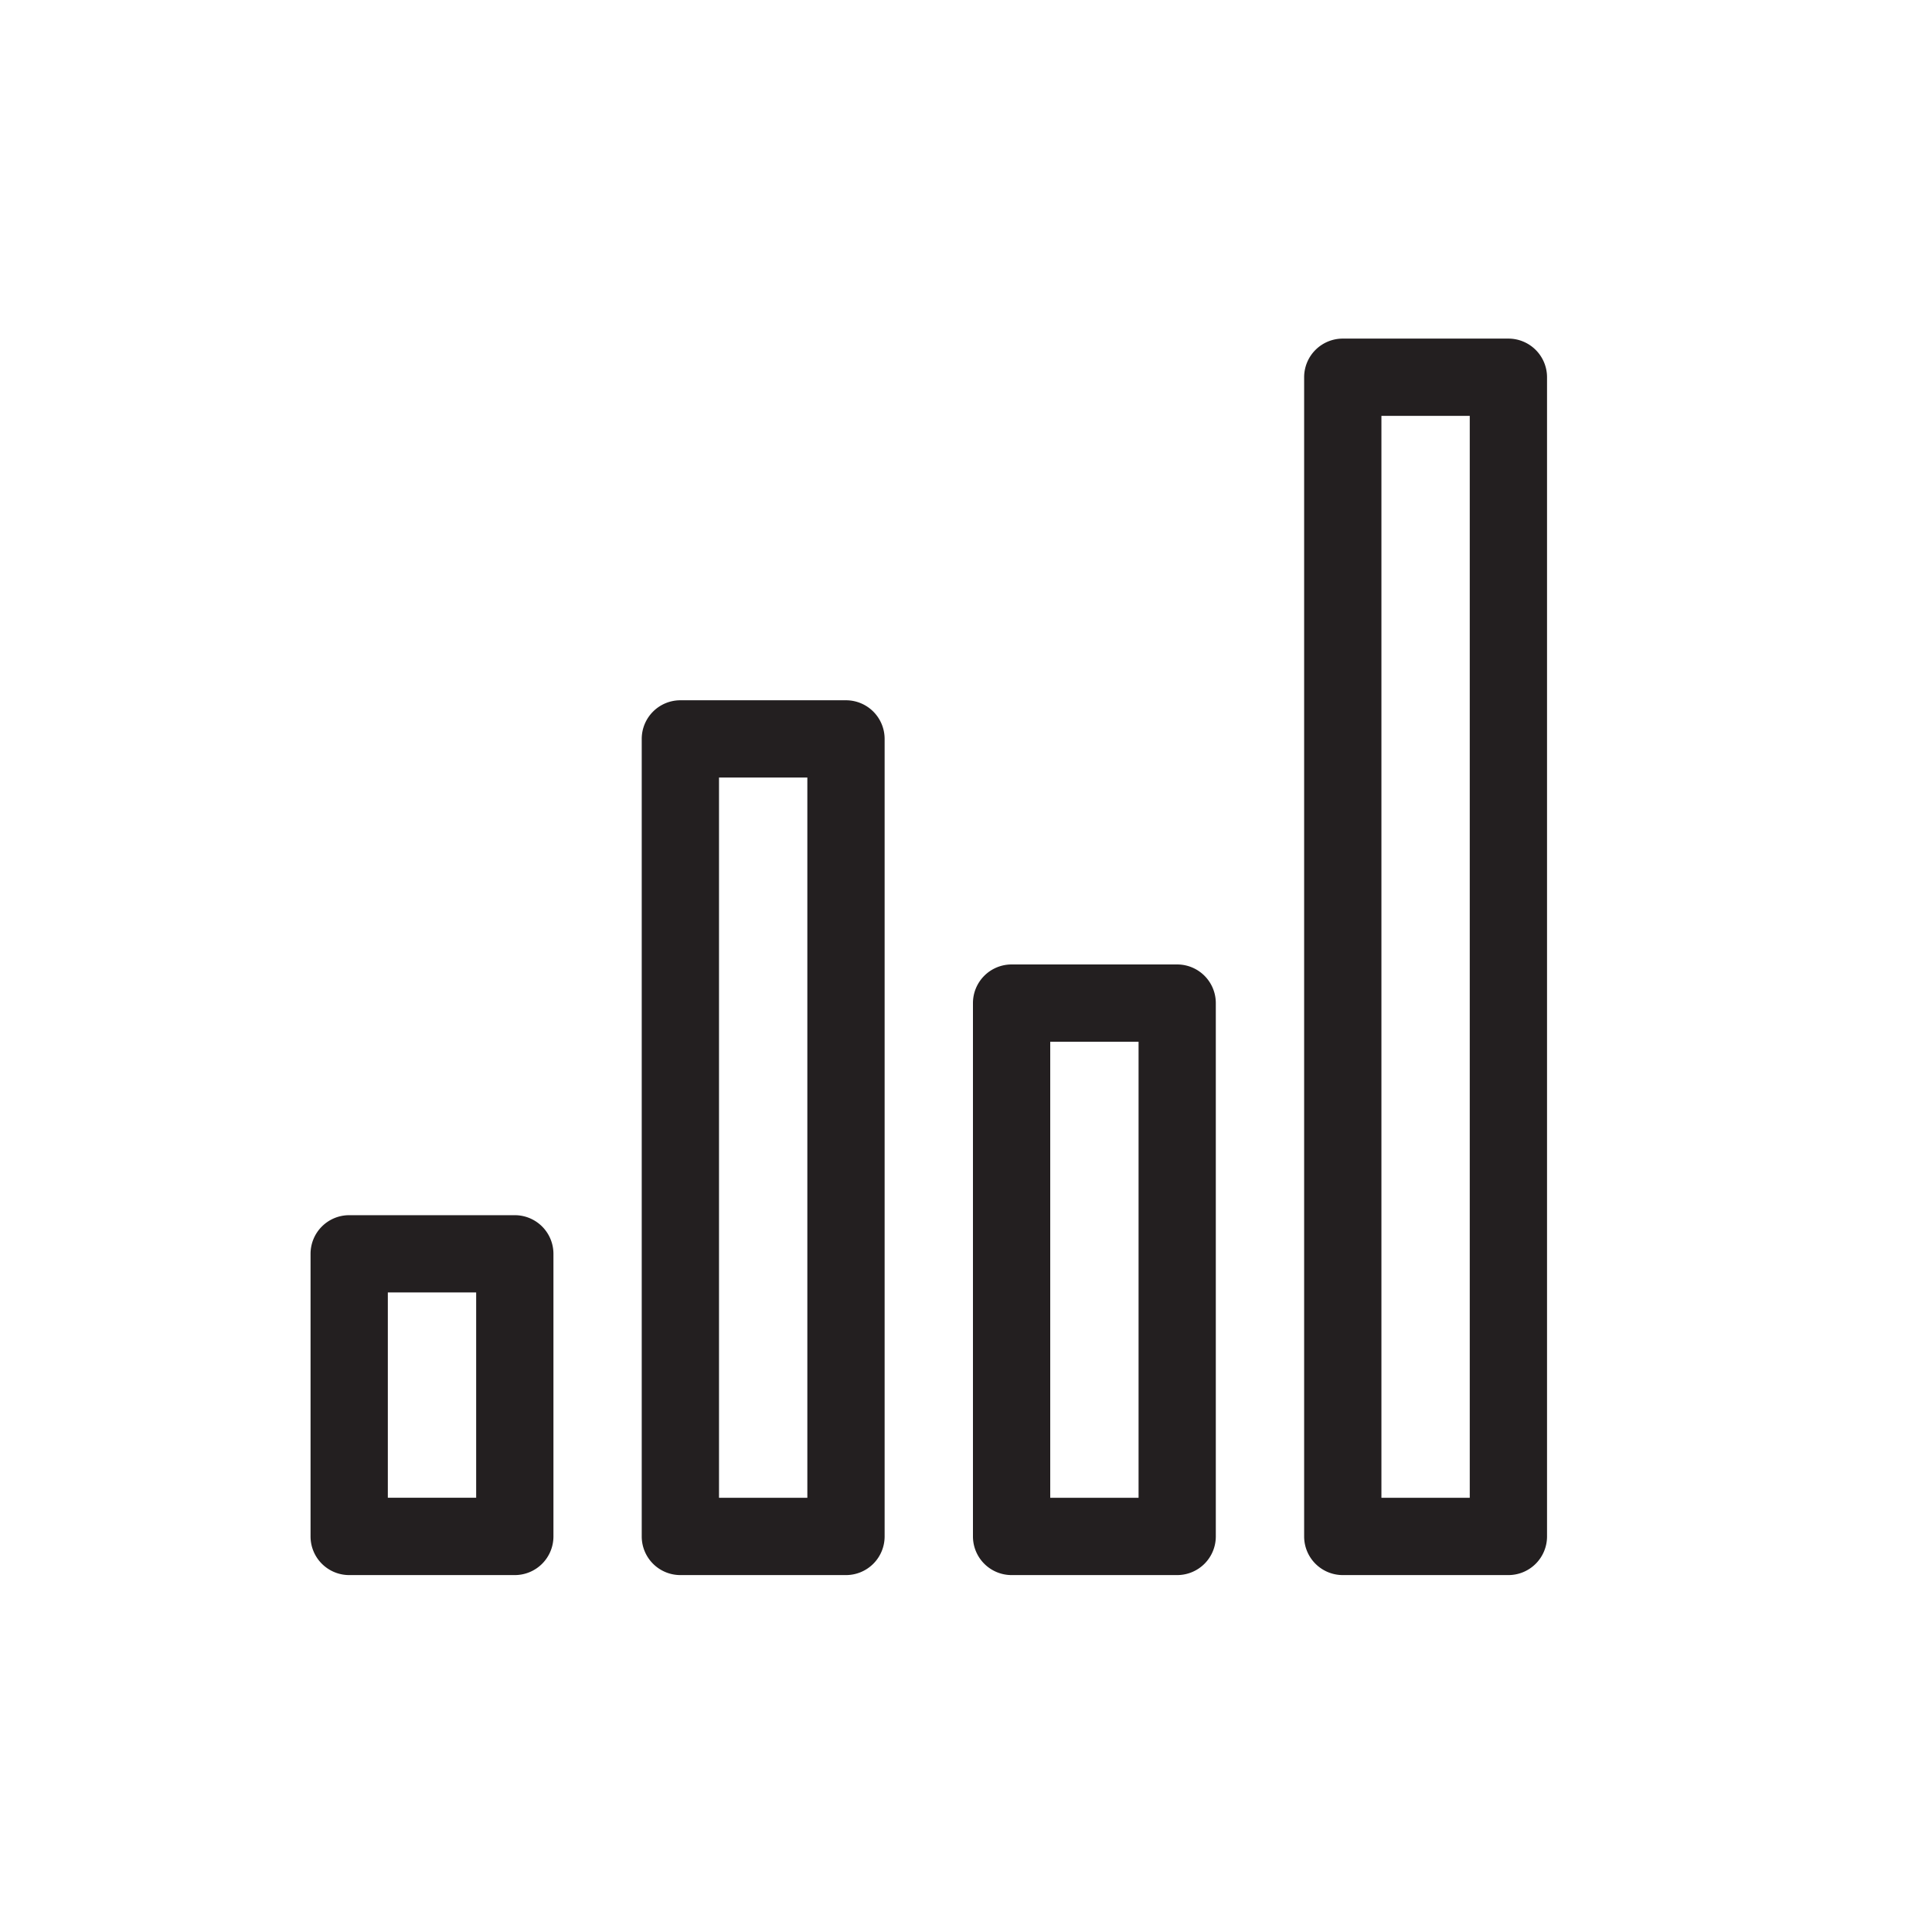 <svg xmlns="http://www.w3.org/2000/svg" viewBox="0 0 50 50"><path fill="#231F20" d="M9.037 40.763h4.286a1 1 0 001-1v-7.314a1 1 0 00-1-1H9.037a1 1 0 00-1 1v7.314a1 1 0 001 1zm1-7.315h2.286v5.314h-2.286v-5.314zM21.894 40.763a1 1 0 001-1v-20.64a1 1 0 00-1-1h-4.286a1 1 0 00-1 1v20.64a1 1 0 001 1h4.286zm-3.286-20.64h2.286v18.64h-2.286v-18.64zM30.465 40.763a1 1 0 001-1V25.96a1 1 0 00-1-1H26.18a1 1 0 00-1 1v13.803a1 1 0 001 1h4.285zM27.18 26.96h2.286v11.803H27.18V26.96zM33.751 9.763v30a1 1 0 001 1h4.286a1 1 0 001-1v-30a1 1 0 00-1-1h-4.286a1 1 0 00-1 1zm2 1h2.286v28h-2.286v-28z"/></svg>